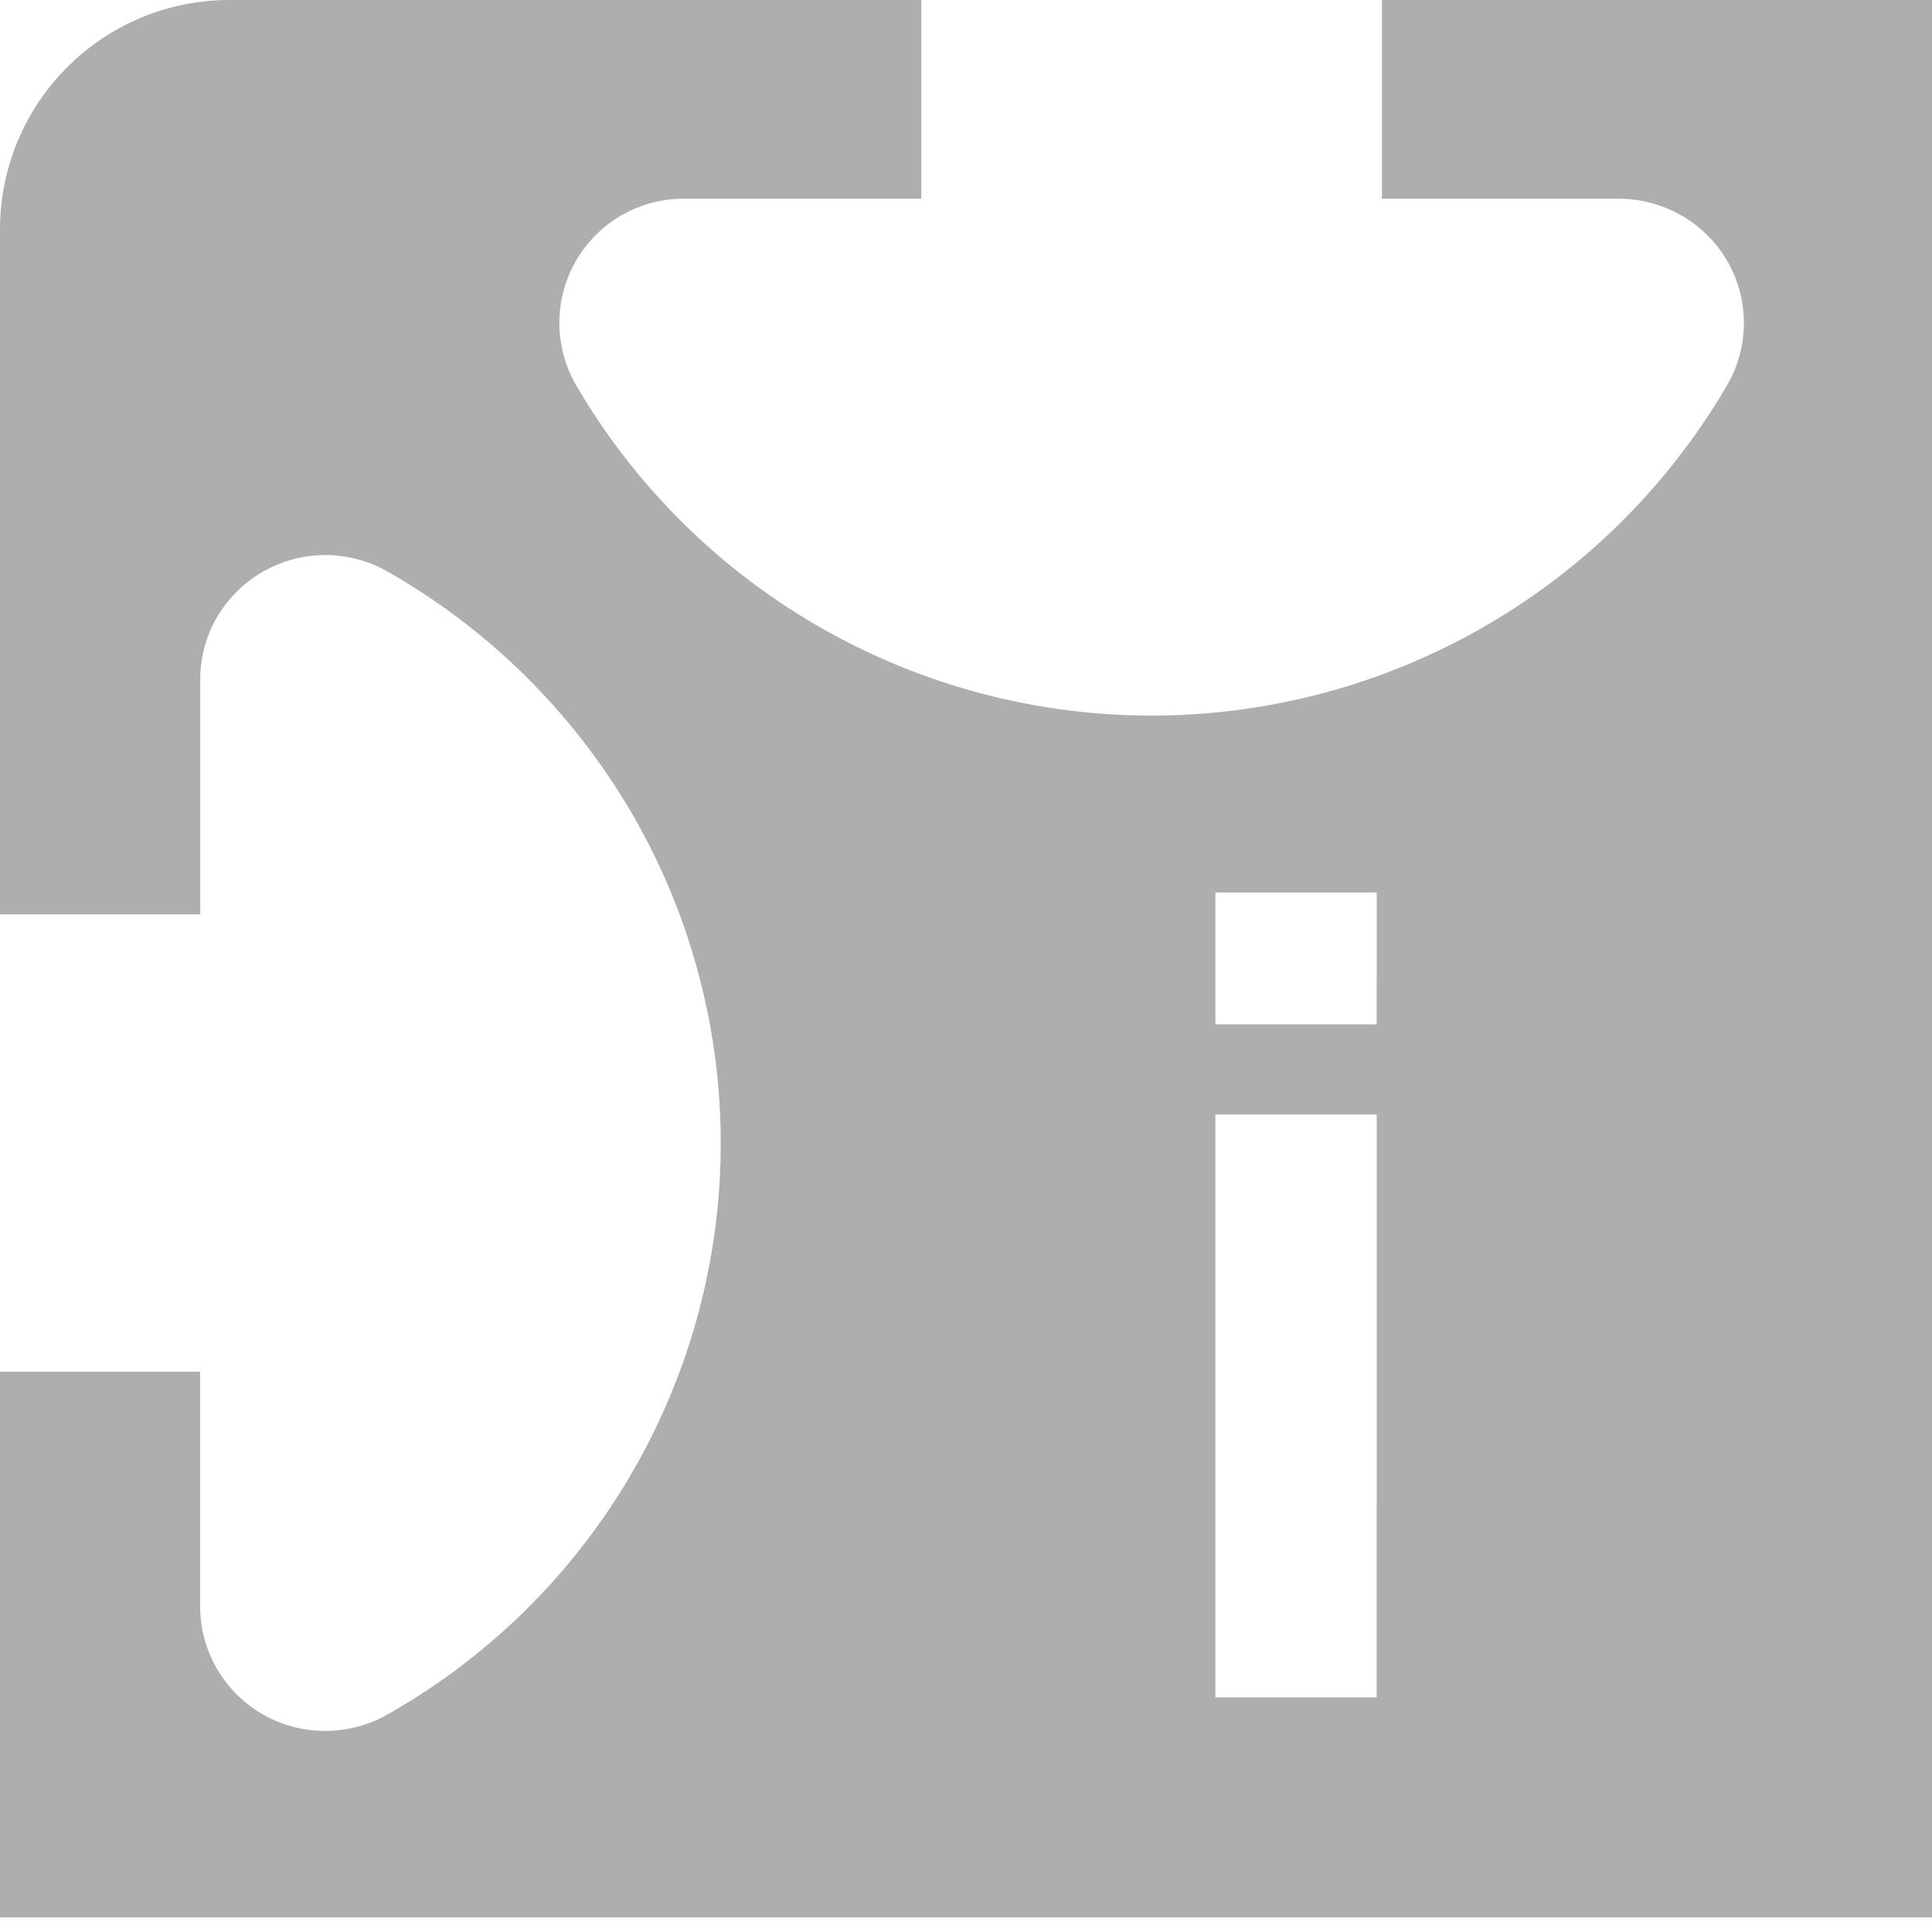 <svg height="70" viewBox="0 0 70 70" width="70" xmlns="http://www.w3.org/2000/svg" xmlns:xlink="http://www.w3.org/1999/xlink"><clipPath id="a"><path d="m0 0h70v70h-70z"/></clipPath><g clip-path="url(#a)"><path d="m50.069 0v7.2h8.581a4.556 4.556 0 0 1 2.258.6 4.482 4.482 0 0 1 1.674 6.146 24.146 24.146 0 0 1 -41.715 0 4.5 4.5 0 0 1 3.933-6.746h8.58v-7.2h-25.035a8.314 8.314 0 0 0 -8.345 8.283v24.847h7.256v-8.516a4.465 4.465 0 0 1 .6-2.241 4.552 4.552 0 0 1 6.191-1.662 23.966 23.966 0 0 1 8.876 8.81 23.779 23.779 0 0 1 -8.876 32.593 4.564 4.564 0 0 1 -2.259.6 4.518 4.518 0 0 1 -4.536-4.5v-8.514h-7.252v19.77h70v-69.47zm-.189 61.5h-5.844v-21.119h5.845zm0-24.386h-5.844v-4.778h5.845z" fill="#acaeaf"/></g></svg>